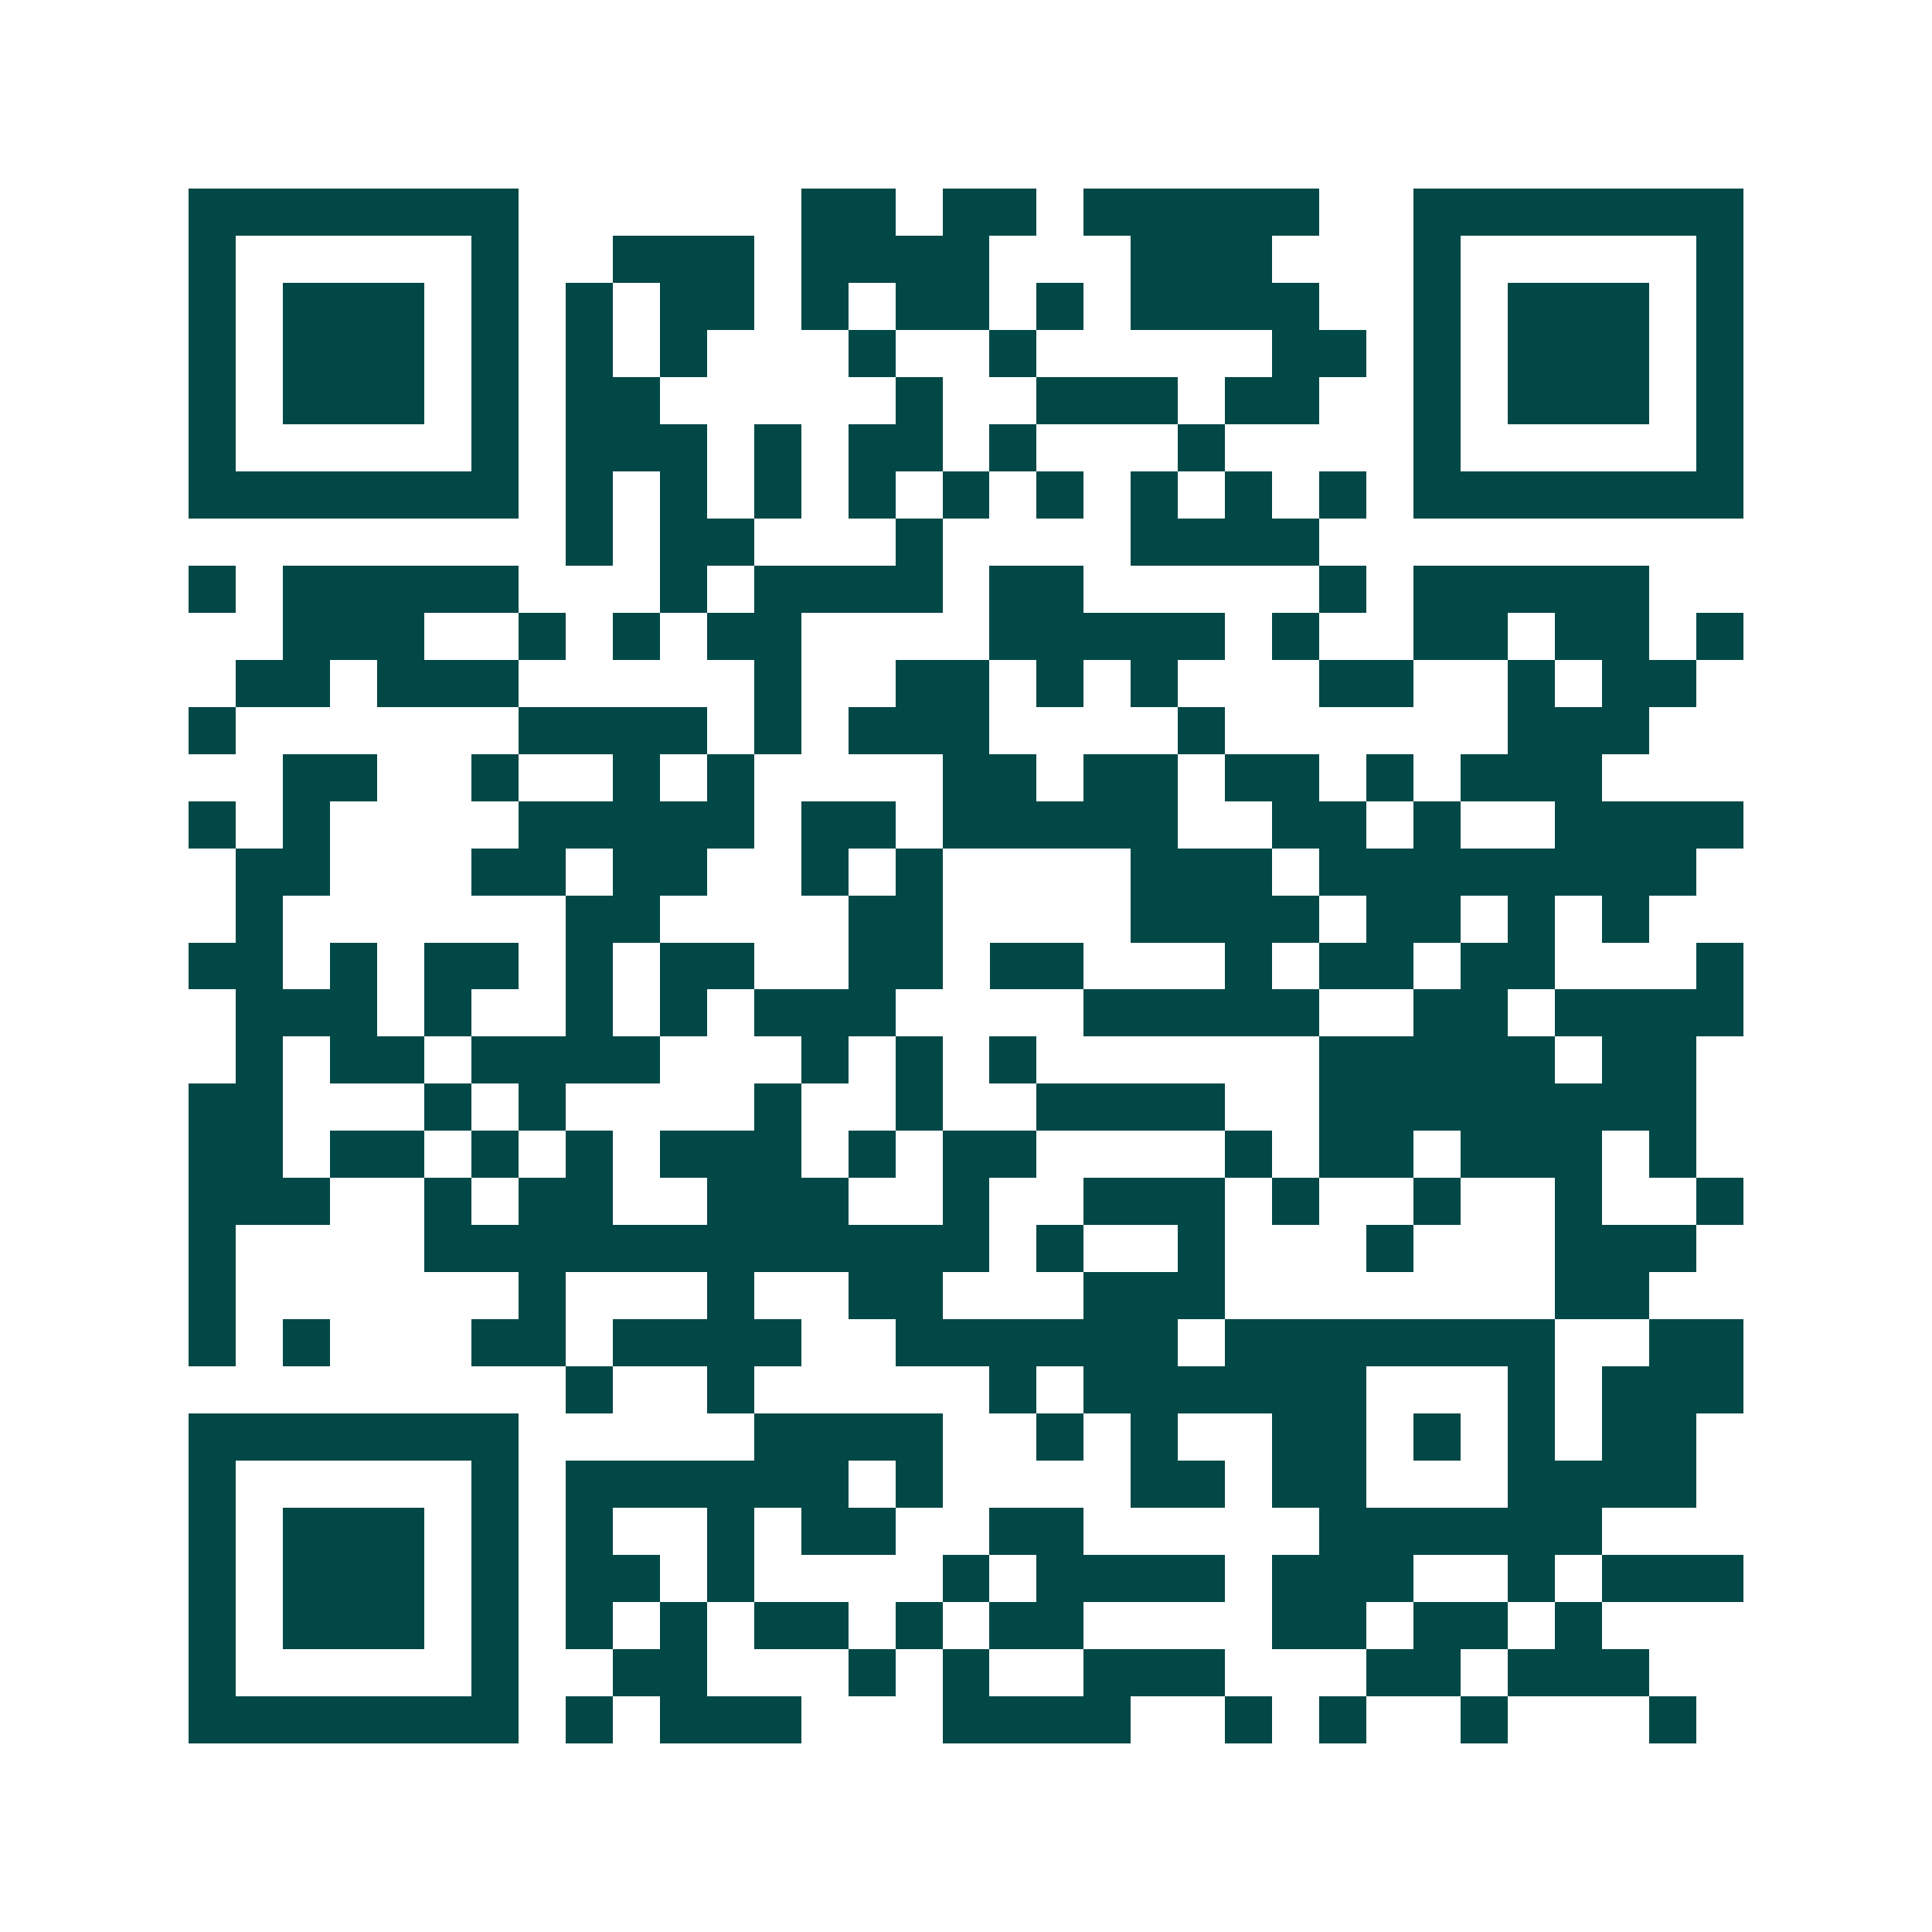<svg xmlns="http://www.w3.org/2000/svg" width="200" height="200" viewBox="0 0 41 41" shape-rendering="crispEdges"><path fill="#ffffff" d="M0 0h41v41H0z"/><path stroke="#014847" d="M4 4.5h7m6 0h2m1 0h2m1 0h5m2 0h7M4 5.5h1m5 0h1m2 0h3m1 0h4m3 0h3m3 0h1m5 0h1M4 6.5h1m1 0h3m1 0h1m1 0h1m1 0h2m1 0h1m1 0h2m1 0h1m1 0h4m2 0h1m1 0h3m1 0h1M4 7.5h1m1 0h3m1 0h1m1 0h1m1 0h1m3 0h1m2 0h1m5 0h2m1 0h1m1 0h3m1 0h1M4 8.5h1m1 0h3m1 0h1m1 0h2m5 0h1m2 0h3m1 0h2m2 0h1m1 0h3m1 0h1M4 9.5h1m5 0h1m1 0h3m1 0h1m1 0h2m1 0h1m3 0h1m4 0h1m5 0h1M4 10.5h7m1 0h1m1 0h1m1 0h1m1 0h1m1 0h1m1 0h1m1 0h1m1 0h1m1 0h1m1 0h7M12 11.5h1m1 0h2m3 0h1m4 0h4M4 12.5h1m1 0h5m3 0h1m1 0h4m1 0h2m5 0h1m1 0h5M6 13.5h3m2 0h1m1 0h1m1 0h2m4 0h5m1 0h1m2 0h2m1 0h2m1 0h1M5 14.5h2m1 0h3m5 0h1m2 0h2m1 0h1m1 0h1m3 0h2m2 0h1m1 0h2M4 15.5h1m6 0h4m1 0h1m1 0h3m4 0h1m6 0h3M6 16.5h2m2 0h1m2 0h1m1 0h1m4 0h2m1 0h2m1 0h2m1 0h1m1 0h3M4 17.5h1m1 0h1m4 0h5m1 0h2m1 0h5m2 0h2m1 0h1m2 0h4M5 18.5h2m3 0h2m1 0h2m2 0h1m1 0h1m4 0h3m1 0h8M5 19.5h1m6 0h2m4 0h2m4 0h4m1 0h2m1 0h1m1 0h1M4 20.5h2m1 0h1m1 0h2m1 0h1m1 0h2m2 0h2m1 0h2m3 0h1m1 0h2m1 0h2m3 0h1M5 21.5h3m1 0h1m2 0h1m1 0h1m1 0h3m4 0h5m2 0h2m1 0h4M5 22.5h1m1 0h2m1 0h4m3 0h1m1 0h1m1 0h1m6 0h5m1 0h2M4 23.5h2m3 0h1m1 0h1m4 0h1m2 0h1m2 0h4m2 0h8M4 24.5h2m1 0h2m1 0h1m1 0h1m1 0h3m1 0h1m1 0h2m4 0h1m1 0h2m1 0h3m1 0h1M4 25.5h3m2 0h1m1 0h2m2 0h3m2 0h1m2 0h3m1 0h1m2 0h1m2 0h1m2 0h1M4 26.5h1m4 0h12m1 0h1m2 0h1m3 0h1m3 0h3M4 27.5h1m6 0h1m3 0h1m2 0h2m3 0h3m7 0h2M4 28.5h1m1 0h1m3 0h2m1 0h4m2 0h6m1 0h7m2 0h2M12 29.5h1m2 0h1m5 0h1m1 0h6m3 0h1m1 0h3M4 30.5h7m5 0h4m2 0h1m1 0h1m2 0h2m1 0h1m1 0h1m1 0h2M4 31.5h1m5 0h1m1 0h6m1 0h1m4 0h2m1 0h2m3 0h4M4 32.5h1m1 0h3m1 0h1m1 0h1m2 0h1m1 0h2m2 0h2m5 0h6M4 33.5h1m1 0h3m1 0h1m1 0h2m1 0h1m4 0h1m1 0h4m1 0h3m2 0h1m1 0h3M4 34.5h1m1 0h3m1 0h1m1 0h1m1 0h1m1 0h2m1 0h1m1 0h2m4 0h2m1 0h2m1 0h1M4 35.5h1m5 0h1m2 0h2m3 0h1m1 0h1m2 0h3m3 0h2m1 0h3M4 36.5h7m1 0h1m1 0h3m3 0h4m2 0h1m1 0h1m2 0h1m3 0h1"/></svg>
